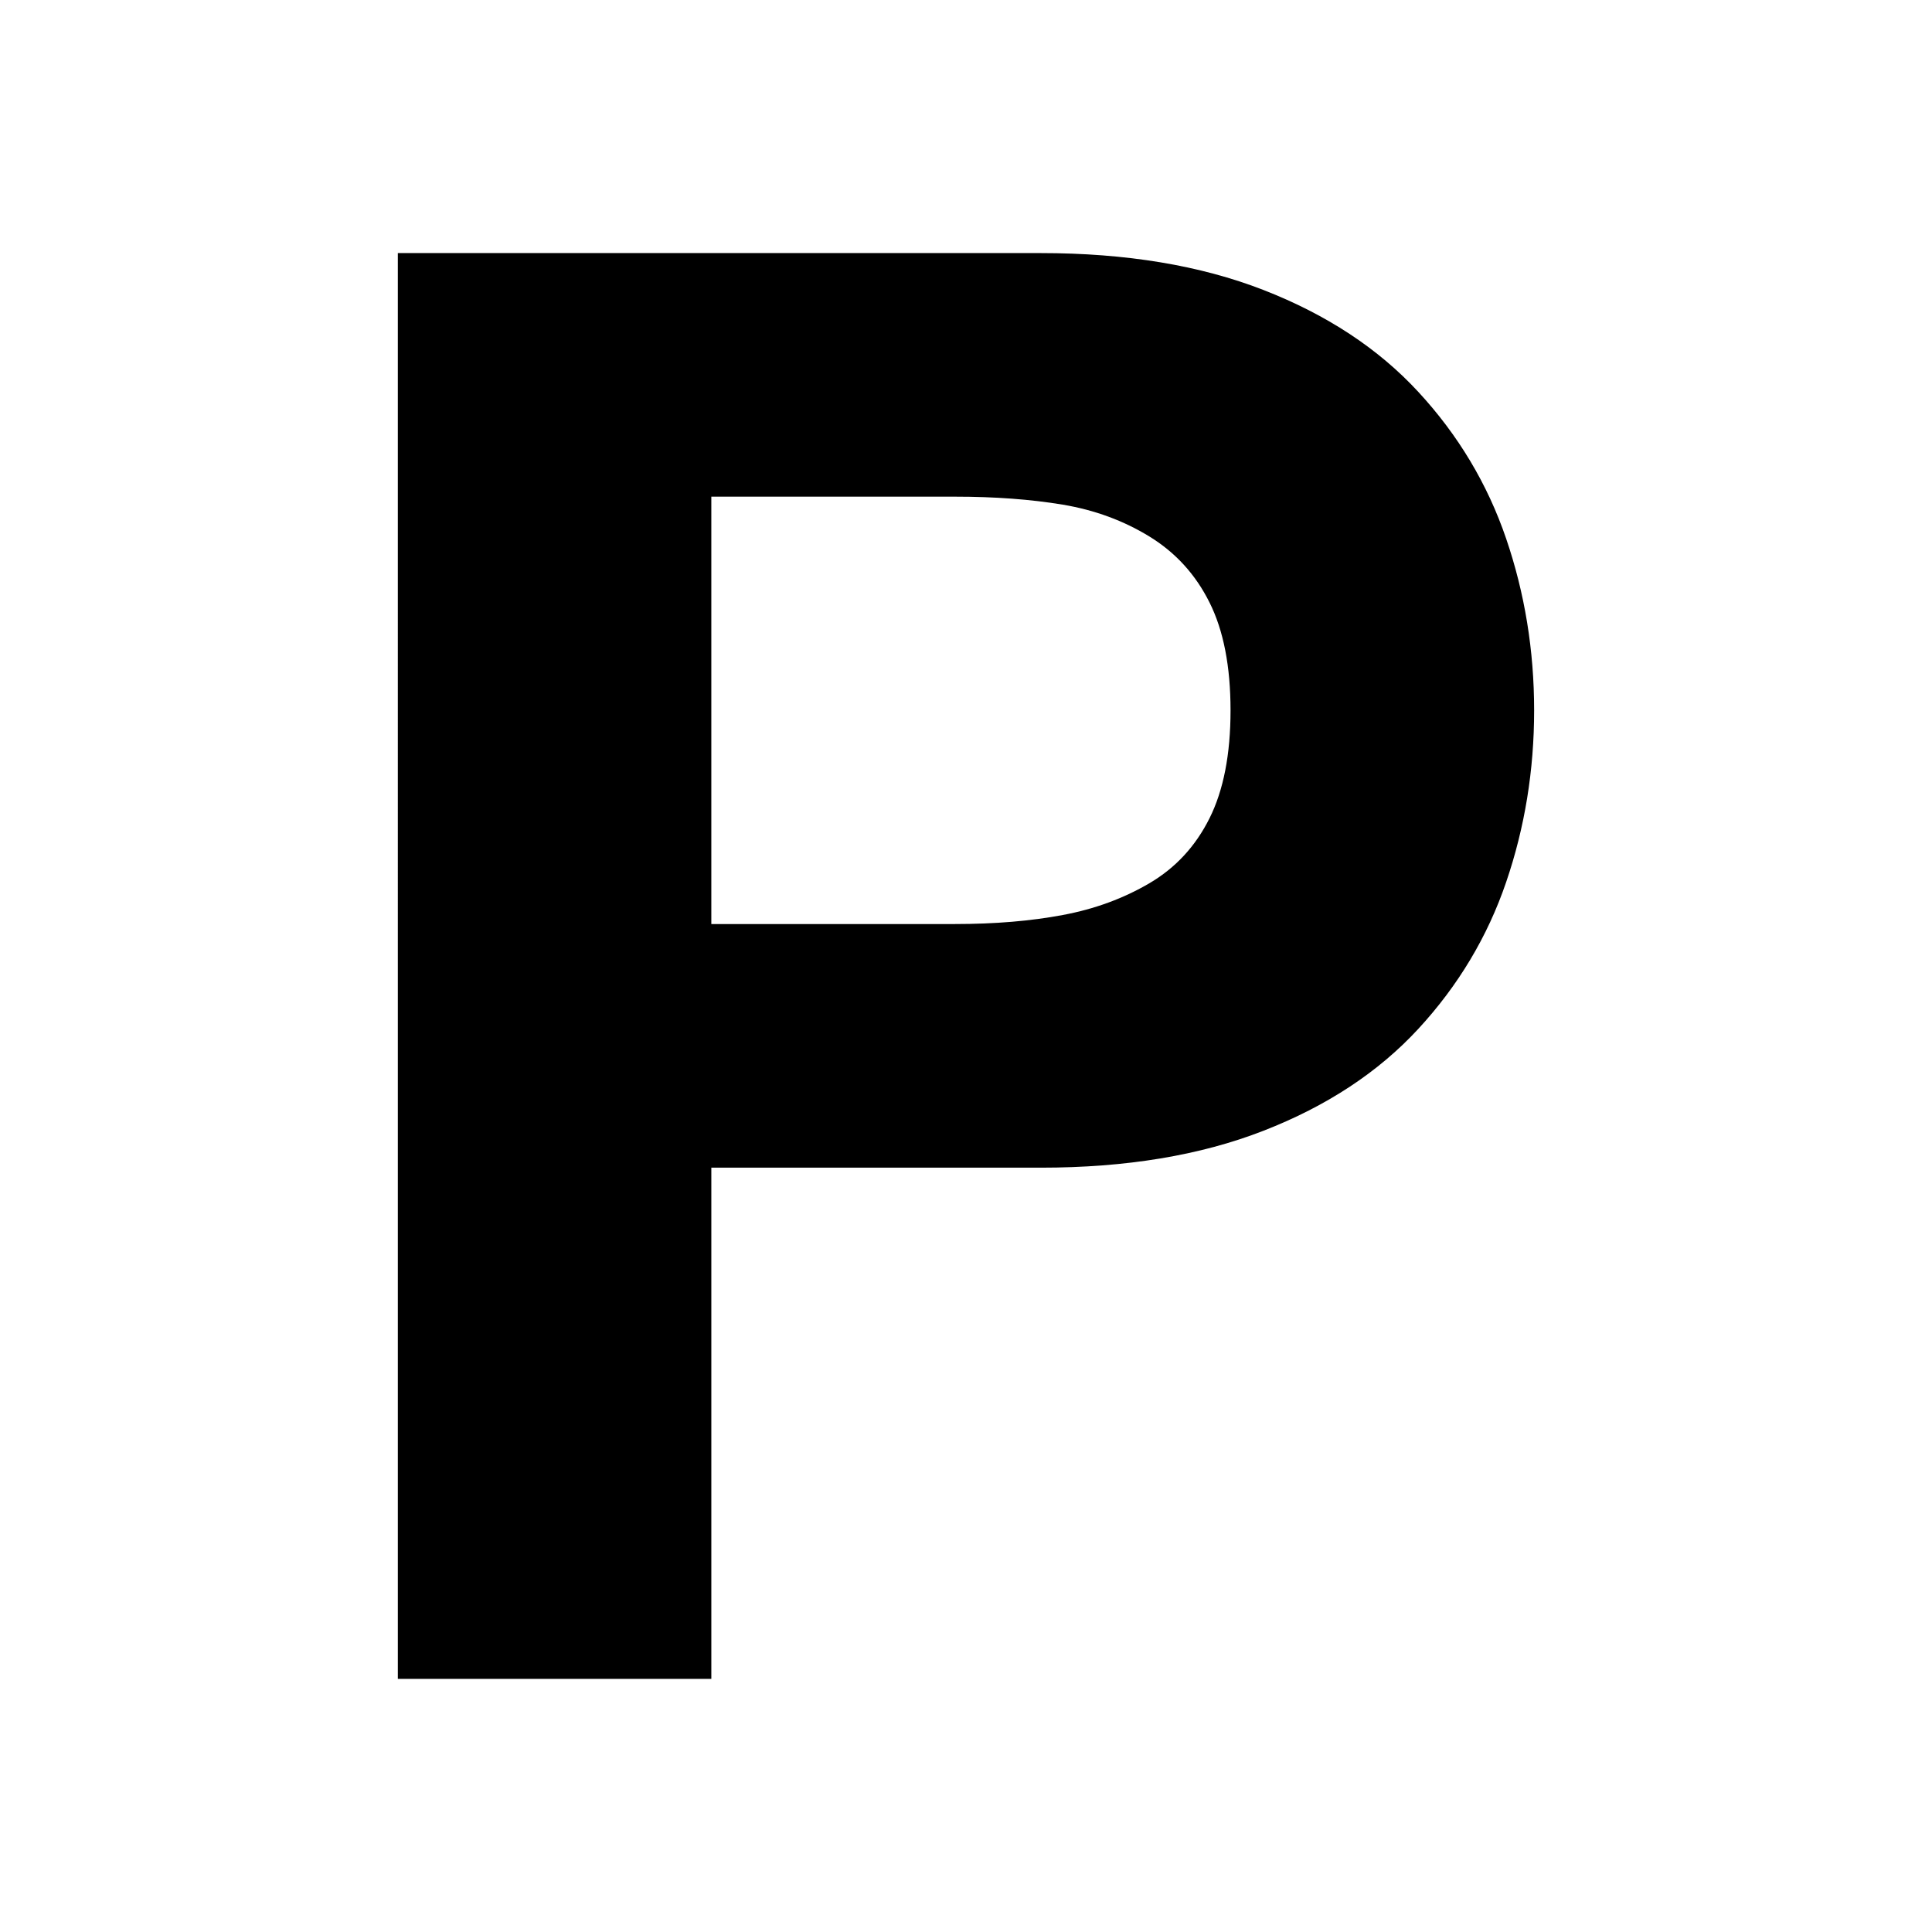 <?xml version="1.0" encoding="UTF-8"?>
<!-- The Best Svg Icon site in the world: iconSvg.co, Visit us! https://iconsvg.co -->
<svg fill="#000000" width="800px" height="800px" version="1.1" viewBox="144 144 512 512" xmlns="http://www.w3.org/2000/svg">
 <path d="m249.43 211.07h170.4c22.582 0 42.25 3.258 59.016 9.785 16.746 6.523 30.426 15.523 41.012 26.988 10.594 11.461 18.348 24.434 23.285 38.891 4.938 14.473 7.418 29.641 7.418 45.527 0 15.875-2.473 31.043-7.418 45.516-4.938 14.469-12.695 27.422-23.285 38.895-10.586 11.465-24.258 20.465-41.012 26.984-16.766 6.543-36.43 9.789-59.016 9.789l-87.32-0.004v135.48h-83.078zm83.078 177.81h64.562c10.586 0 20.105-0.797 28.574-2.394 8.473-1.582 16.148-4.41 23.023-8.457 6.883-4.055 12.184-9.789 15.875-17.199 3.699-7.418 5.562-16.941 5.562-28.57 0-11.645-1.859-21.176-5.562-28.582-3.691-7.418-8.992-13.227-15.875-17.461-6.879-4.231-14.555-7.059-23.023-8.48-8.469-1.406-17.992-2.117-28.574-2.117l-64.562 0.004z"/>
</svg>
